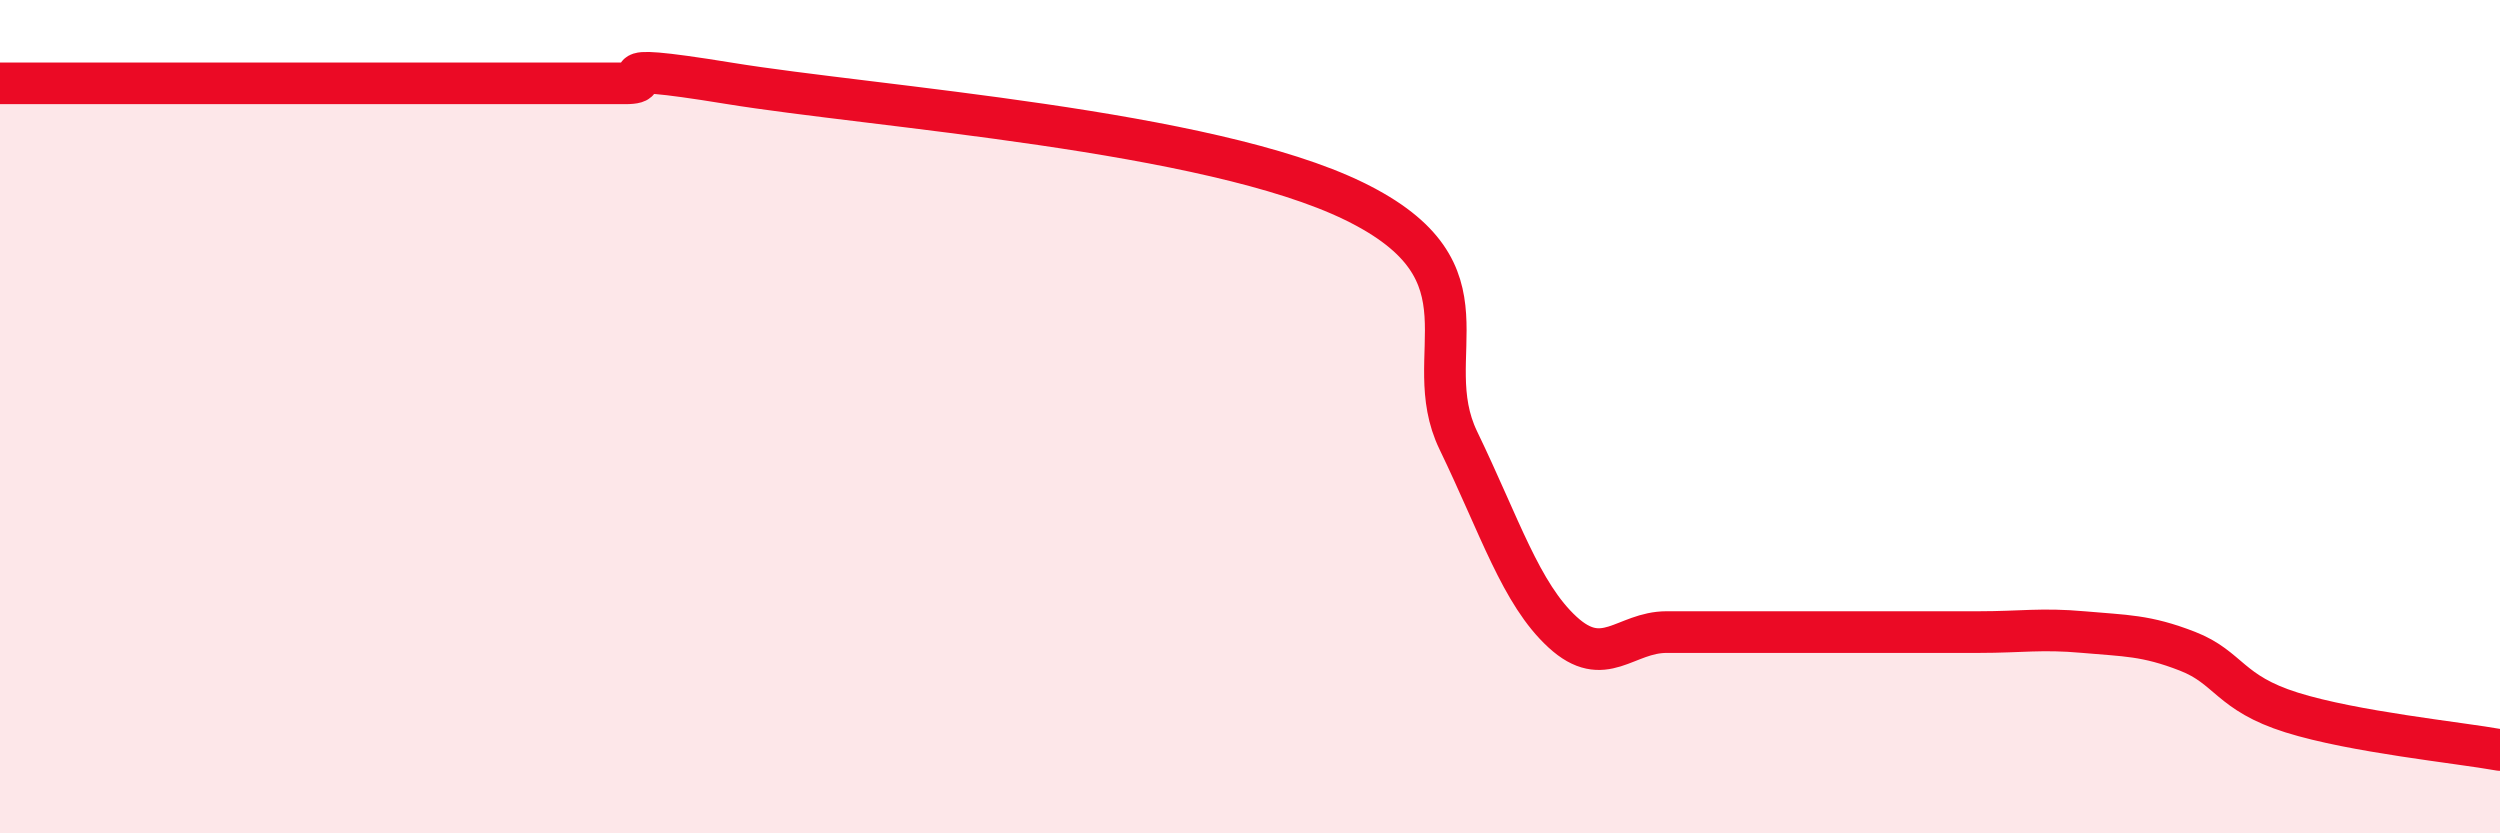 
    <svg width="60" height="20" viewBox="0 0 60 20" xmlns="http://www.w3.org/2000/svg">
      <path
        d="M 0,2 C 0.5,2 1.5,2 2.5,2 C 3.5,2 4,2 5,2 C 6,2 6.5,2 7.5,2 C 8.5,2 9,2 10,2 C 11,2 11.5,2 12.5,2 C 13.5,2 14,2 15,2 C 16,2 14,1.43 17.5,2 C 21,2.57 29,3.12 32.5,4.83 C 36,6.54 34,8.5 35,10.57 C 36,12.64 36.5,14.25 37.5,15.17 C 38.5,16.09 39,15.17 40,15.17 C 41,15.17 41.5,15.17 42.5,15.17 C 43.5,15.17 44,15.17 45,15.17 C 46,15.17 46.5,15.17 47.5,15.17 C 48.5,15.17 49,15.08 50,15.17 C 51,15.26 51.5,15.24 52.5,15.63 C 53.5,16.02 53.5,16.63 55,17.1 C 56.5,17.57 59,17.82 60,18L60 20L0 20Z"
        fill="#EB0A25"
        opacity="0.1"
        stroke-linecap="round"
        stroke-linejoin="round"
      />
      <path
        d="M 0,2 C 0.5,2 1.5,2 2.5,2 C 3.5,2 4,2 5,2 C 6,2 6.5,2 7.5,2 C 8.5,2 9,2 10,2 C 11,2 11.5,2 12.5,2 C 13.5,2 14,2 15,2 C 16,2 14,1.43 17.5,2 C 21,2.57 29,3.12 32.5,4.83 C 36,6.54 34,8.5 35,10.57 C 36,12.64 36.5,14.25 37.5,15.17 C 38.5,16.09 39,15.17 40,15.17 C 41,15.17 41.5,15.17 42.5,15.17 C 43.5,15.17 44,15.17 45,15.17 C 46,15.17 46.5,15.17 47.5,15.17 C 48.5,15.17 49,15.08 50,15.17 C 51,15.26 51.5,15.24 52.5,15.63 C 53.5,16.02 53.5,16.63 55,17.1 C 56.5,17.57 59,17.82 60,18"
        stroke="#EB0A25"
        stroke-width="1"
        fill="none"
        stroke-linecap="round"
        stroke-linejoin="round"
      />
    </svg>
  